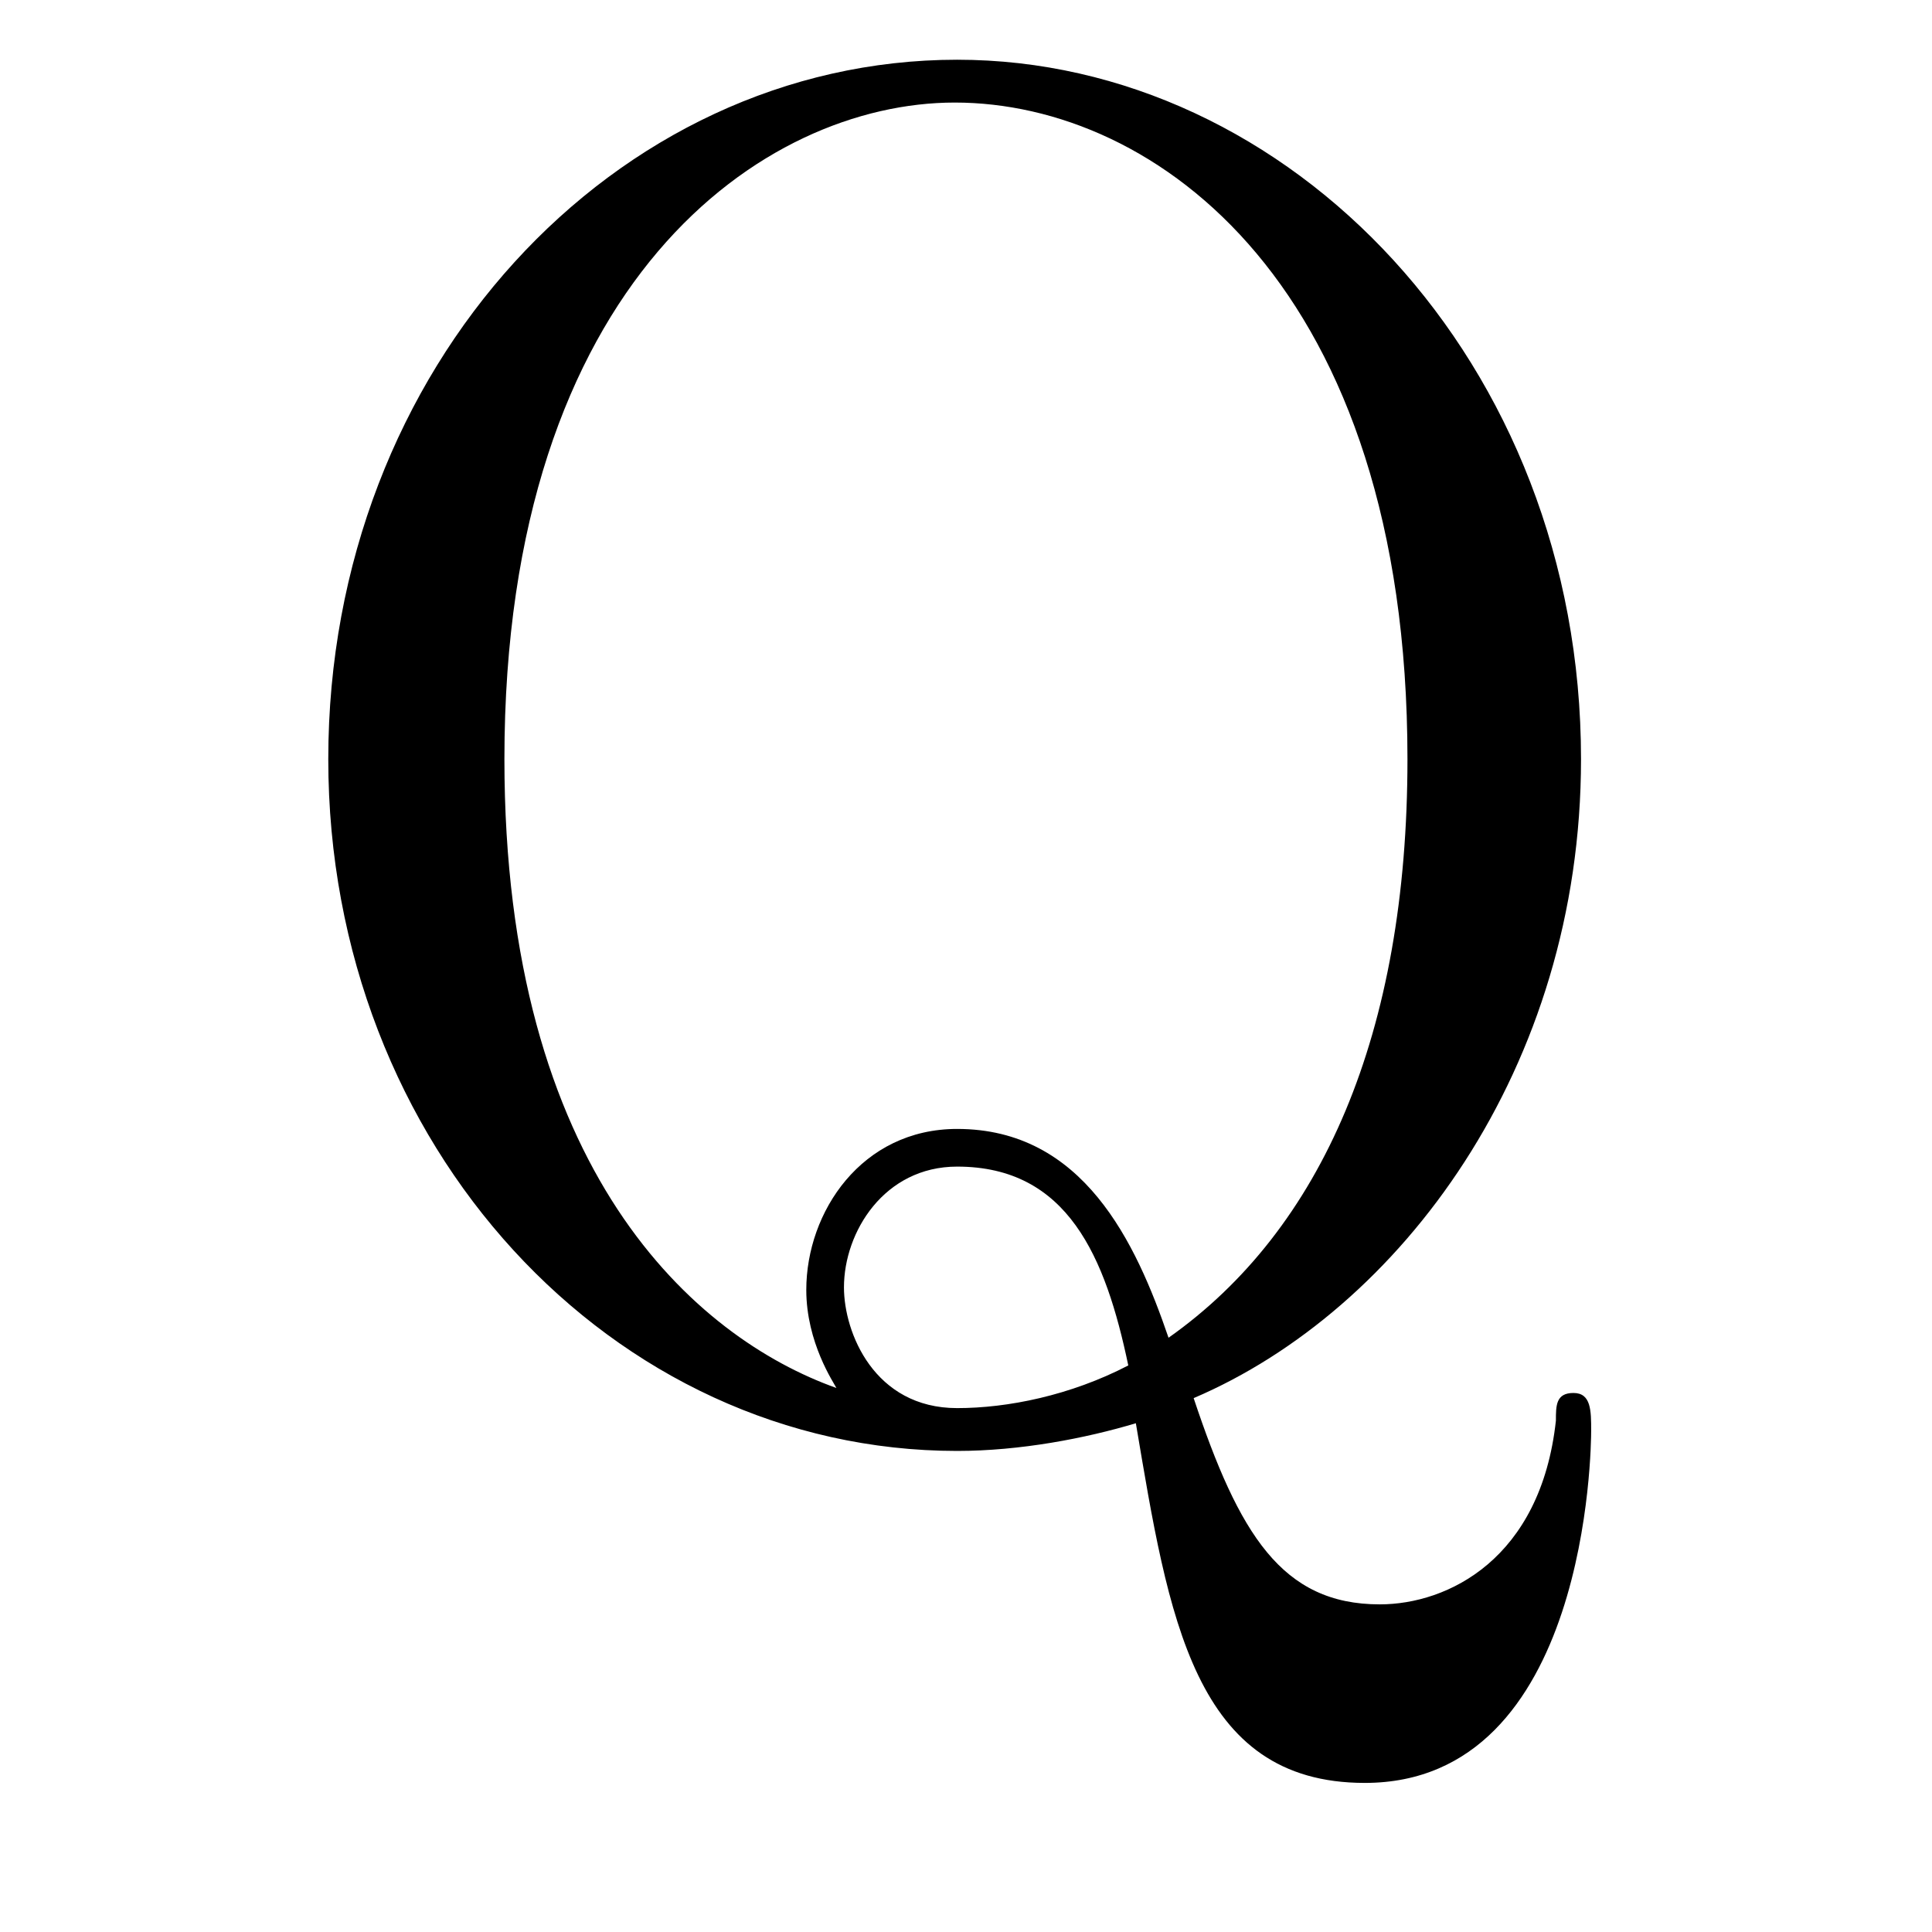 <?xml version='1.0'?>
<!-- This file was generated by dvisvgm 1.9.2 -->
<svg height='12pt' version='1.1' viewBox='0 -12 12 12' width='12pt' xmlns='http://www.w3.org/2000/svg' xmlns:xlink='http://www.w3.org/1999/xlink'>
<g id='page1'>
<g transform='matrix(1 0 0 1 -127 651)'>
<path d='M134.414 -654.316C135.695 -654.863 136.82 -656.363 136.82 -658.285C136.82 -660.754 135.008 -662.629 132.945 -662.629C130.82 -662.629 129.039 -660.723 129.039 -658.285C129.039 -655.879 130.805 -653.988 132.945 -653.988C133.336 -653.988 133.742 -654.066 134.055 -654.16C134.258 -652.957 134.414 -651.926 135.477 -651.926C136.867 -651.926 136.883 -654.02 136.883 -654.113C136.883 -654.238 136.883 -654.348 136.773 -654.348C136.664 -654.348 136.664 -654.27 136.664 -654.176C136.57 -653.316 135.992 -653.035 135.57 -653.035C134.961 -653.035 134.695 -653.473 134.414 -654.316ZM132.195 -654.379C131.32 -654.691 130.133 -655.723 130.133 -658.285C130.133 -661.254 131.742 -662.363 132.93 -662.363C134.18 -662.363 135.742 -661.223 135.742 -658.285C135.742 -656.582 135.211 -655.363 134.258 -654.691C134.055 -655.285 133.727 -655.988 132.945 -655.988C132.352 -655.988 132.008 -655.473 132.008 -654.988C132.008 -654.66 132.18 -654.41 132.195 -654.379ZM134.008 -654.519C133.648 -654.332 133.258 -654.254 132.945 -654.254C132.43 -654.254 132.242 -654.723 132.242 -655.004C132.242 -655.348 132.492 -655.754 132.945 -655.754C133.633 -655.754 133.867 -655.191 134.008 -654.519ZM137.516 -654.238' fill-rule='evenodd'/>
</g>
</g>
</svg>
